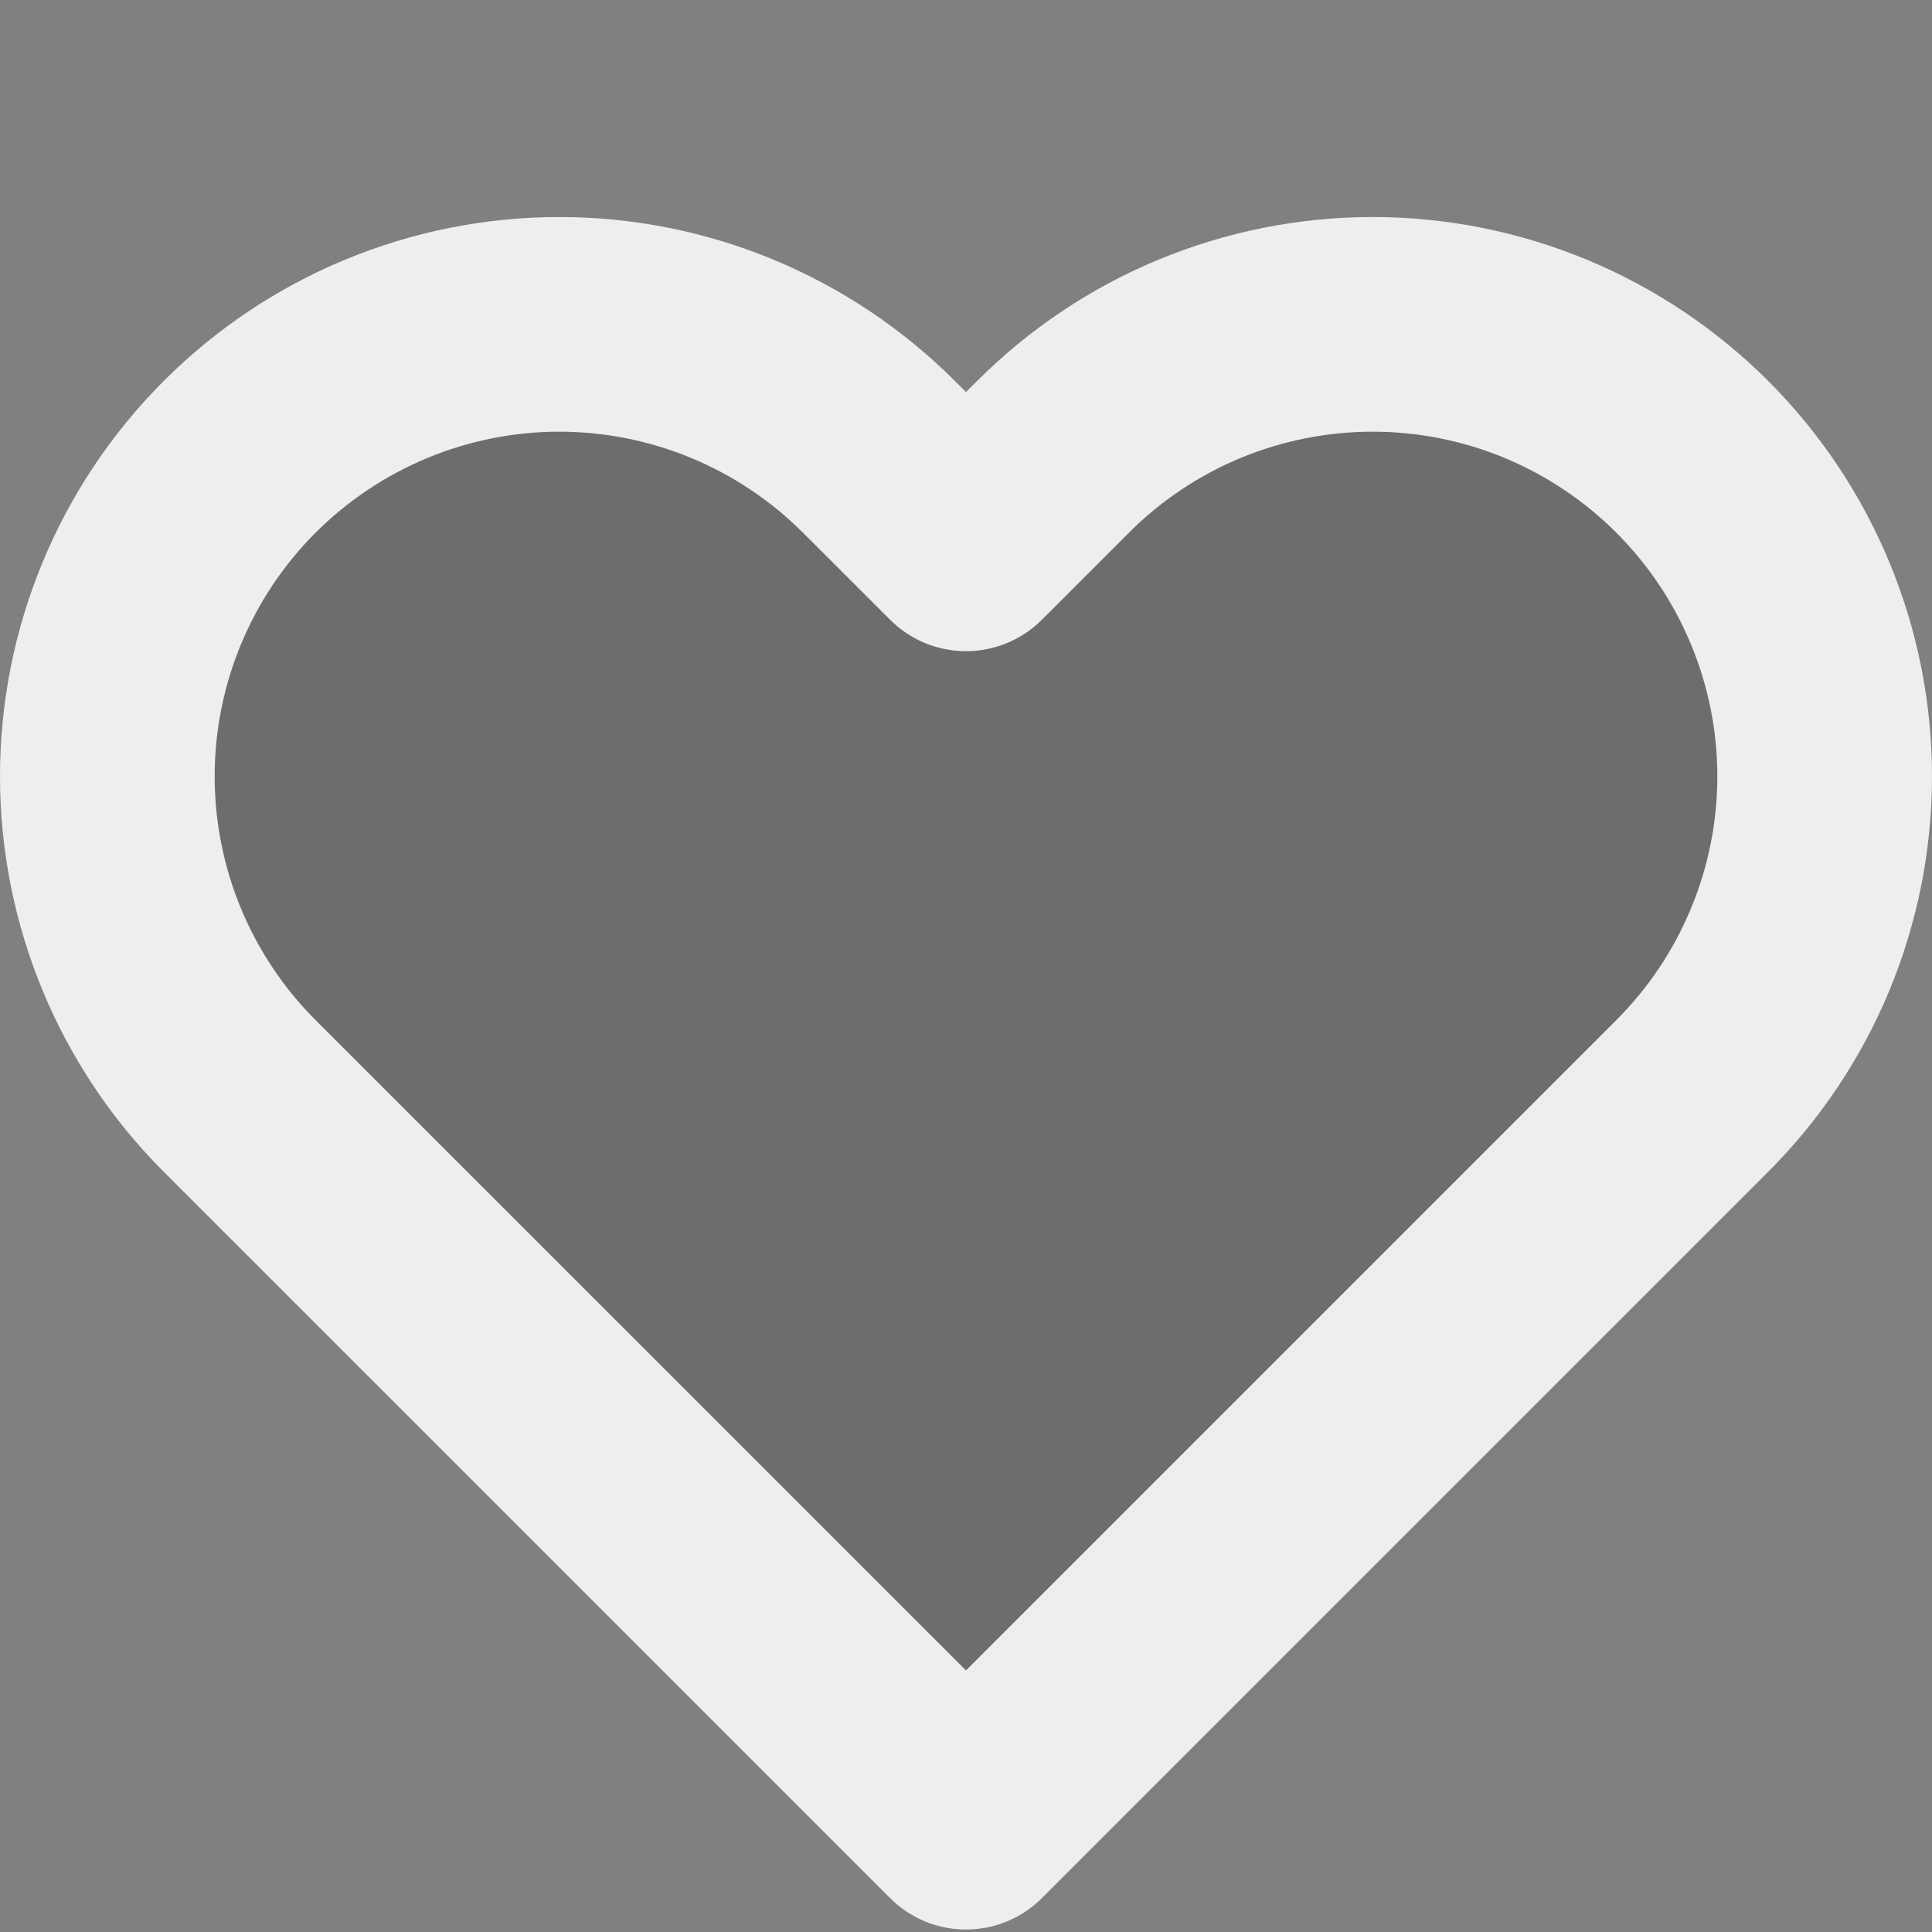 <svg width="18" height="18" viewBox="0 0 18 18" fill="none" xmlns="http://www.w3.org/2000/svg">
<rect x="0" y="0" width="18" height="18" fill="#808080" stroke="none"/>
<g id="Frame 2036">
<path id="Vector" d="M15.766 4.257C15.375 3.866 14.911 3.555 14.4 3.343C13.889 3.131 13.342 3.022 12.789 3.022C12.236 3.022 11.688 3.131 11.177 3.343C10.666 3.555 10.202 3.866 9.811 4.257L9 5.07L8.188 4.257C7.399 3.467 6.328 3.022 5.211 3.022C4.094 3.022 3.023 3.467 2.233 4.257C1.444 5.048 1 6.121 1 7.239C1 8.357 1.444 9.43 2.233 10.22L3.045 11.033L9 16.996L14.955 11.033L15.766 10.22C16.157 9.829 16.468 9.364 16.679 8.853C16.891 8.341 17 7.793 17 7.239C17 6.685 16.891 6.137 16.679 5.625C16.468 5.114 16.157 4.649 15.766 4.257Z" fill="black" fill-opacity="0.15"/>
<path id="Vector (Stroke)" fill-rule="evenodd" clip-rule="evenodd" d="M10.794 2.419C11.427 2.157 12.104 2.022 12.789 2.022C13.473 2.022 14.151 2.157 14.783 2.419C15.415 2.681 15.989 3.065 16.473 3.548C16.957 4.032 17.341 4.607 17.603 5.239C17.865 5.871 18 6.549 18 7.233C18 7.918 17.865 8.595 17.603 9.228C17.341 9.86 16.957 10.434 16.473 10.918C16.473 10.918 16.473 10.918 16.473 10.918L9.707 17.684C9.519 17.872 9.265 17.977 9 17.977C8.735 17.977 8.48 17.872 8.293 17.684L1.526 10.918C0.549 9.941 0 8.615 0 7.233C0 5.851 0.549 4.526 1.526 3.549C2.503 2.571 3.829 2.022 5.211 2.022C6.593 2.022 7.918 2.571 8.896 3.549L9 3.653L9.104 3.549C9.104 3.549 9.104 3.549 9.104 3.549C9.588 3.065 10.162 2.681 10.794 2.419ZM12.789 4.022C12.367 4.022 11.95 4.105 11.56 4.266C11.17 4.428 10.816 4.664 10.518 4.963L9.707 5.774C9.519 5.962 9.265 6.067 9 6.067C8.735 6.067 8.48 5.962 8.293 5.774L7.481 4.963C6.879 4.361 6.062 4.022 5.211 4.022C4.359 4.022 3.543 4.361 2.94 4.963C2.338 5.565 2 6.382 2 7.233C2 8.085 2.338 8.902 2.94 9.504L9 15.563L15.059 9.504C15.357 9.206 15.594 8.852 15.755 8.462C15.917 8.072 16 7.655 16 7.233C16 6.812 15.917 6.394 15.755 6.005C15.594 5.615 15.357 5.261 15.059 4.963C14.761 4.665 14.407 4.428 14.017 4.266C13.628 4.105 13.21 4.022 12.789 4.022Z" fill="#EEEEEE"/>
</g>
</svg>
